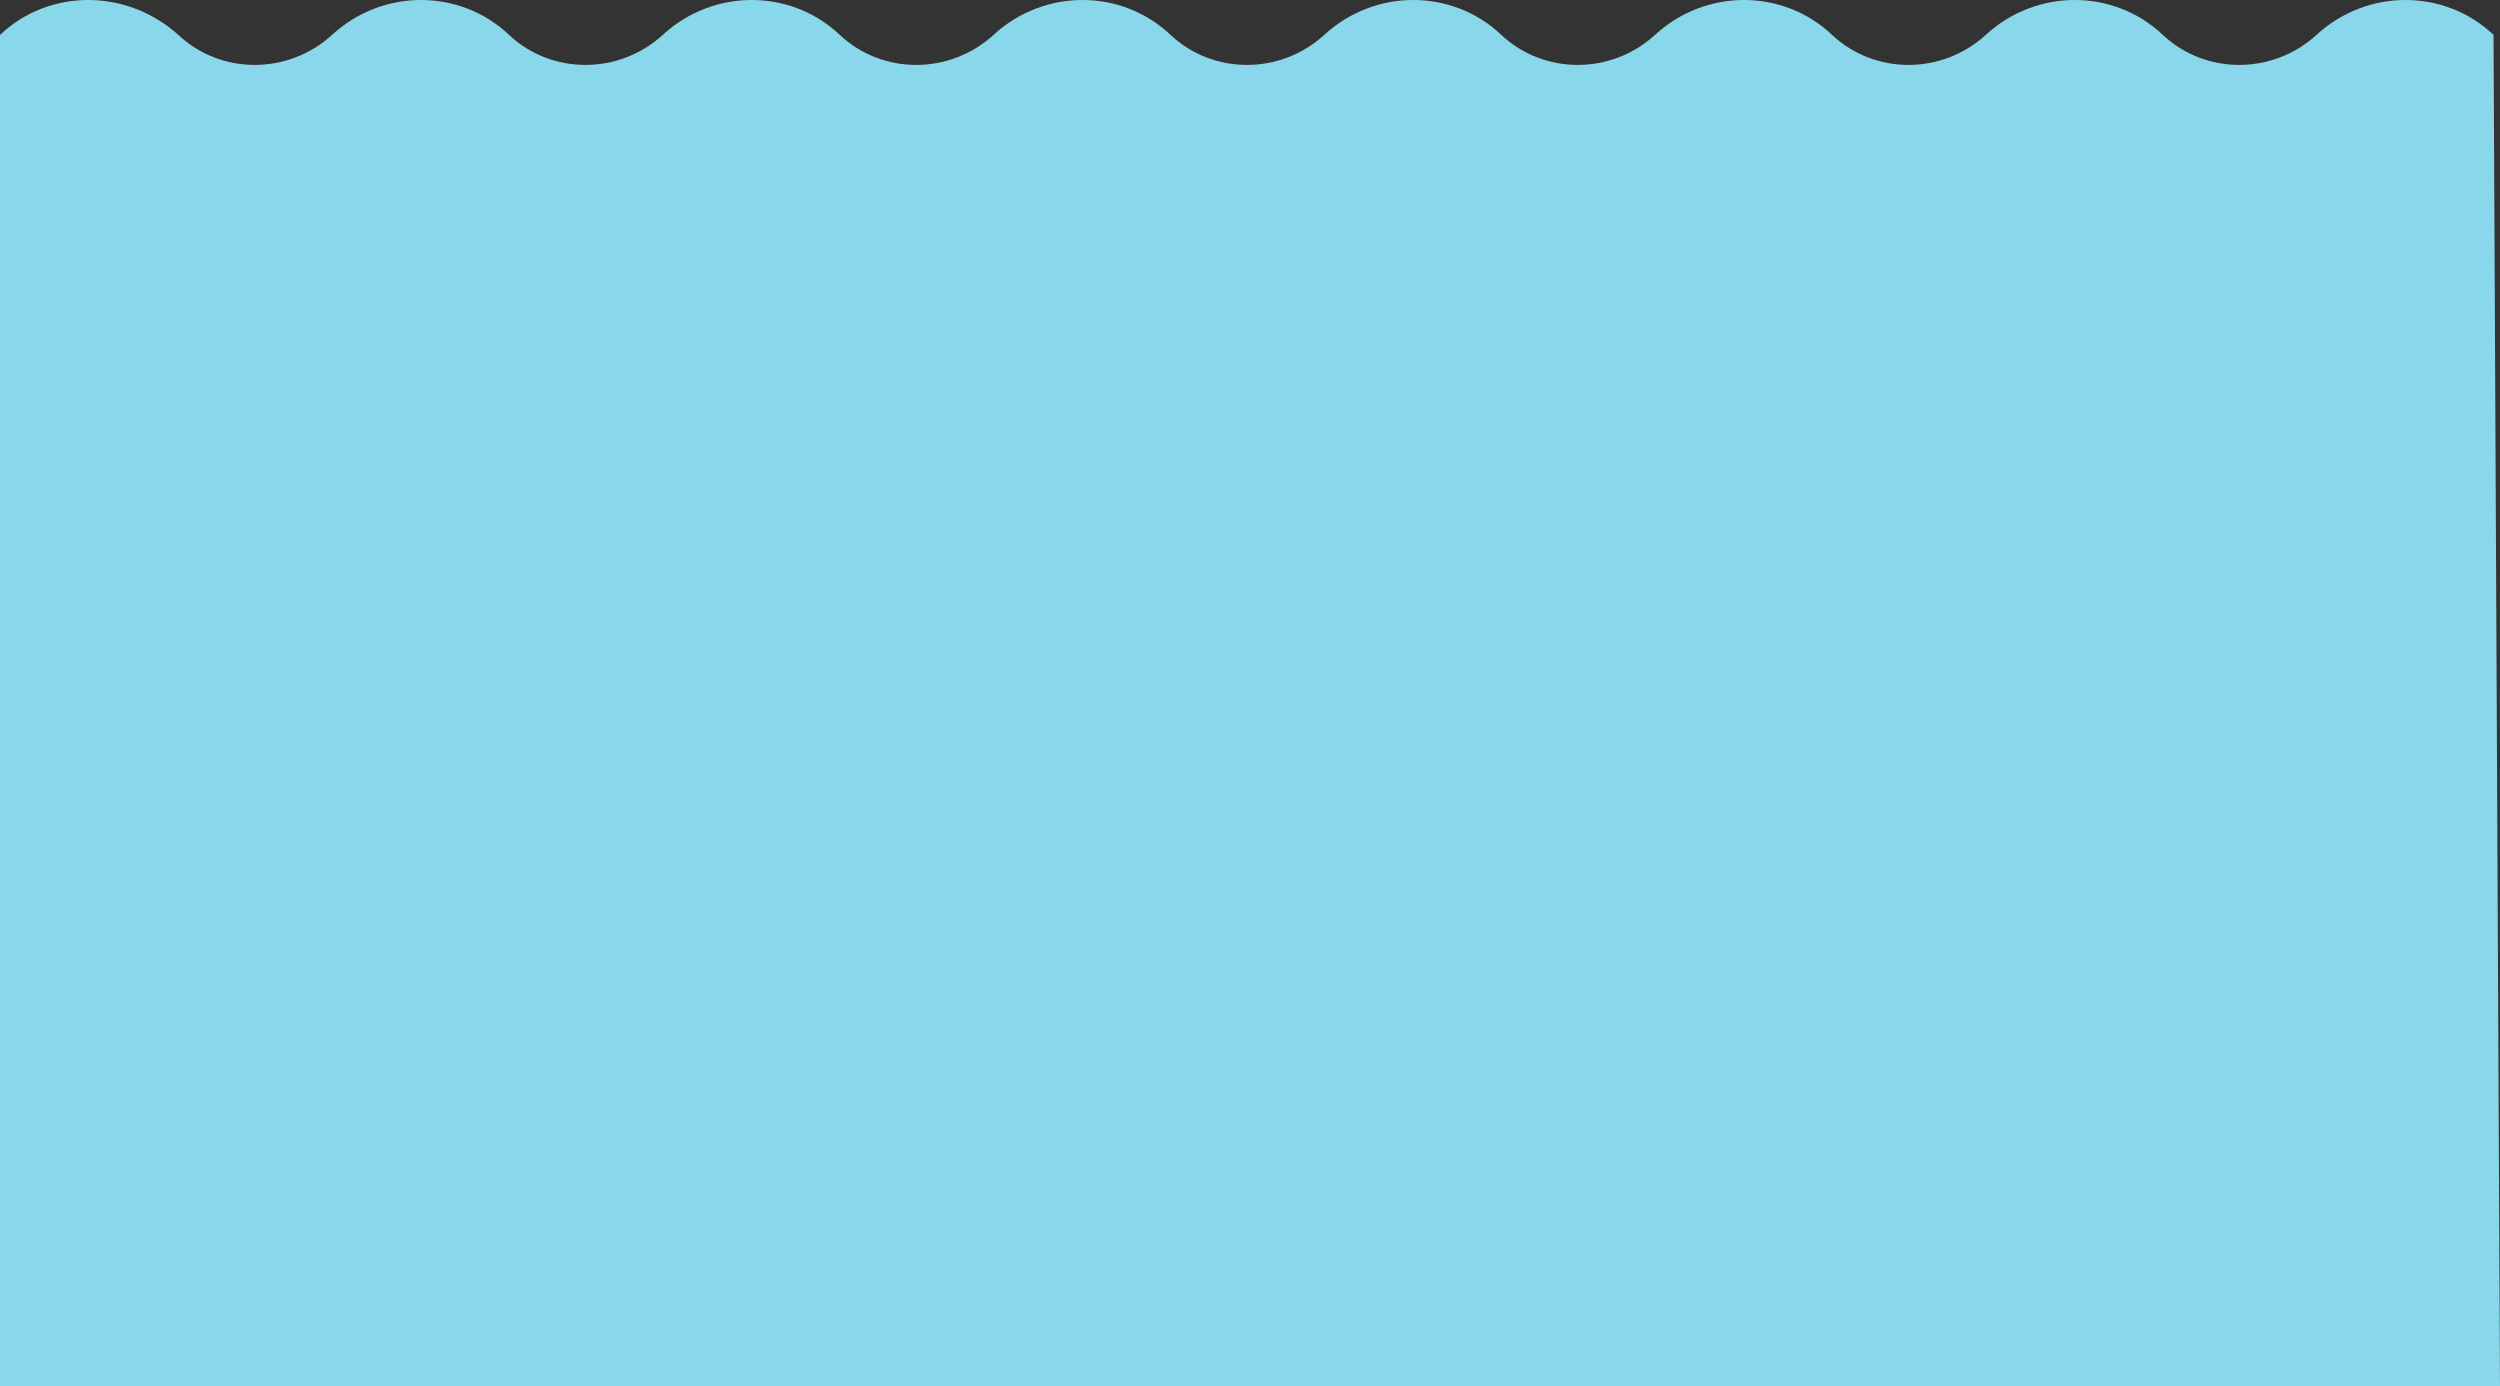 <?xml version="1.0" encoding="UTF-8"?> <!-- Generator: Adobe Illustrator 22.1.0, SVG Export Plug-In . SVG Version: 6.00 Build 0) --> <svg xmlns="http://www.w3.org/2000/svg" xmlns:xlink="http://www.w3.org/1999/xlink" id="Layer_1" x="0px" y="0px" viewBox="0 0 193.5 107.3" style="enable-background:new 0 0 193.5 107.3;" xml:space="preserve"><rect x="0" y="0" width="193.5" height="107.3" fill="#333333" stroke="none"/> <style type="text/css"> .st0{fill:#FF4C0F;} .st1{fill:none;stroke:#FF4C0F;stroke-miterlimit:10;} .st2{fill:#97D7FF;} .st3{fill:#FFFFFF;} .st4{fill:#FF0000;} .st5{fill:#CCCCCC;} .st6{fill:#88d7eb;} </style> <g> <path class="st0" d="M-870.6-129.3l-7.7-9.6l2-1.6l6.4,8l4.9-3.9l1.3,1.6L-870.6-129.3z"></path> <path class="st0" d="M-866.2-140.6c-0.6-1.1-1-2.1-1.1-3c-0.1-0.7,0-1.4,0.2-2c0.2-0.7,0.5-1.3,0.8-1.8c0.5-0.7,1.2-1.2,2.1-1.7 c1.6-0.9,3.1-1.1,4.7-0.7c1.5,0.4,2.8,1.5,3.8,3.3c1,1.7,1.3,3.4,0.9,4.9c-0.4,1.5-1.4,2.7-3,3.6c-1.6,0.9-3.2,1.2-4.7,0.7 C-863.9-137.8-865.2-138.9-866.2-140.6z M-864-142c0.7,1.2,1.5,2,2.4,2.3s1.8,0.2,2.7-0.3c0.9-0.5,1.4-1.2,1.6-2.2 c0.2-0.9-0.1-2-0.8-3.3c-0.7-1.2-1.5-2-2.4-2.3c-0.9-0.3-1.8-0.2-2.7,0.3c-0.9,0.5-1.4,1.2-1.6,2.2 C-864.9-144.3-864.7-143.2-864-142z"></path> <path class="st0" d="M-853.9-147.4c-0.4-1.2-0.6-2.2-0.6-3.2c0-0.7,0.2-1.4,0.5-2c0.3-0.6,0.7-1.2,1.1-1.6c0.6-0.6,1.4-1,2.3-1.4 c1.7-0.6,3.3-0.6,4.7,0.1c1.4,0.7,2.5,2,3.2,3.9c0.7,1.9,0.7,3.5,0.1,5c-0.6,1.4-1.8,2.5-3.5,3.1c-1.7,0.6-3.3,0.6-4.7-0.1 C-852.2-144.3-853.2-145.5-853.9-147.4z M-851.5-148.3c0.5,1.3,1.2,2.2,2,2.7c0.9,0.5,1.8,0.5,2.7,0.2c0.9-0.3,1.6-1,1.9-1.9 c0.4-0.9,0.3-2-0.2-3.4c-0.5-1.3-1.1-2.2-2-2.7c-0.8-0.4-1.7-0.5-2.7-0.1c-1,0.4-1.6,1-2,1.8C-852.1-150.8-852-149.7-851.5-148.3z"></path> <path class="st0" d="M-839-146l-2.3-12.1l4-0.8c1.5-0.3,2.5-0.4,3-0.4c0.7,0,1.4,0.3,2,0.9c0.6,0.5,1,1.3,1.2,2.2 c0.1,0.7,0.1,1.4,0,2c-0.2,0.6-0.4,1-0.8,1.4c-0.4,0.4-0.8,0.6-1.2,0.8c-0.6,0.2-1.4,0.4-2.5,0.7l-1.6,0.3l0.9,4.6L-839-146z M-838.4-156.6l0.7,3.4l1.4-0.3c1-0.2,1.6-0.4,1.9-0.6c0.3-0.2,0.5-0.4,0.7-0.7c0.1-0.3,0.2-0.6,0.1-1c-0.1-0.4-0.3-0.8-0.6-1 c-0.3-0.2-0.7-0.4-1.1-0.3c-0.3,0-0.9,0.1-1.8,0.3L-838.4-156.6z"></path> <path class="st0" d="M-823.6-148.3l0.2-12.4l9.2,0.1l0,2.1l-6.7-0.1l0,2.7l6.2,0.1l0,2.1l-6.2-0.1l-0.1,3.4l6.9,0.1l0,2.1 L-823.6-148.3z"></path> <path class="st0" d="M-812.4-148l1.8-12.1l2.5,0.4l-1.5,10.1l6.2,0.9l-0.3,2.1L-812.4-148z"></path> <path class="st0" d="M-802.4-146.4l3.6-11.9l8.8,2.6l-0.6,2l-6.4-1.9l-0.8,2.6l6,1.8l-0.6,2l-6-1.8l-1,3.2l6.7,2l-0.6,2 L-802.4-146.4z"></path> <path class="st0" d="M-791.8-143.2l5.5-11.1l3.4,1.6l-1.7,8.6l5.7-6.6l3.4,1.6l-5.5,11.1l-2.1-1l4.3-8.7l-6.5,7.7l-2.2-1.1l2.1-9.8 l-4.3,8.7L-791.8-143.2z"></path> <path class="st0" d="M-779.3-136.8l7.2-10.1l7.5,5.3l-1.2,1.7l-5.5-3.9l-1.6,2.2l5.1,3.6l-1.2,1.7l-5.1-3.6l-2,2.7l5.7,4l-1.2,1.7 L-779.3-136.8z"></path> <path class="st0" d="M-770.3-130.3l8.7-8.9l1.8,1.7l-2.1,9.5l5.8-5.9l1.7,1.6l-8.7,8.9l-1.8-1.7l2-9.3l-5.6,5.8L-770.3-130.3z"></path> <path class="st0" d="M-760.1-119.5l8.2-6.3l-2.2-2.9l1.7-1.3l6,7.8l-1.7,1.3l-2.2-2.9l-8.2,6.3L-760.1-119.5z"></path> <path class="st0" d="M-752.5-116.2l1.4,2c-0.6,0.5-1,1.1-1.1,1.7s0,1.2,0.4,1.9c0.4,0.7,0.9,1.1,1.4,1.3c0.5,0.2,0.9,0.2,1.3-0.1 c0.3-0.1,0.4-0.3,0.5-0.6c0.1-0.3,0.1-0.6,0-1c-0.1-0.3-0.2-1-0.5-2c-0.4-1.3-0.5-2.3-0.3-3.1c0.2-1,0.8-1.7,1.6-2.2 c0.6-0.3,1.2-0.4,1.8-0.4c0.7,0,1.3,0.3,1.9,0.7c0.6,0.4,1.1,1.1,1.6,1.9c0.8,1.4,1.1,2.5,0.8,3.6c-0.2,1-0.8,1.8-1.8,2.4l-1.3-2.1 c0.5-0.4,0.8-0.8,0.9-1.3c0.1-0.4-0.1-1-0.4-1.6c-0.4-0.6-0.8-1.1-1.2-1.3c-0.3-0.1-0.6-0.1-0.9,0c-0.3,0.1-0.4,0.4-0.5,0.7 c-0.1,0.4,0.1,1.2,0.4,2.4c0.4,1.2,0.5,2.1,0.6,2.8c0,0.7-0.1,1.3-0.4,1.8c-0.3,0.5-0.8,1-1.5,1.4c-0.6,0.3-1.3,0.5-2,0.5 s-1.4-0.3-2-0.8c-0.6-0.5-1.2-1.2-1.7-2.1c-0.8-1.4-1.1-2.6-0.8-3.7C-754.3-114.4-753.6-115.3-752.5-116.2z"></path> <path class="st0" d="M-748.5-99.7l11.9-3.7l1.6,5c0.4,1.3,0.6,2.2,0.5,2.8c0,0.6-0.3,1.2-0.7,1.7c-0.4,0.5-1,0.9-1.7,1.1 c-0.9,0.3-1.7,0.2-2.5-0.1c-0.7-0.3-1.4-1-1.8-2c-0.1,0.6-0.3,1.1-0.6,1.6c-0.3,0.4-0.8,1.1-1.5,2l-1.9,2.2l-0.9-2.9l2-2.5 c0.7-0.9,1.2-1.5,1.4-1.8s0.3-0.6,0.3-0.9c0-0.3-0.1-0.7-0.2-1.2l-0.2-0.5l-5,1.5L-748.5-99.7z M-740.9-99.4l0.6,1.8 c0.4,1.1,0.6,1.8,0.8,2.1c0.2,0.3,0.4,0.4,0.7,0.5c0.3,0.1,0.6,0.1,1,0c0.4-0.1,0.7-0.3,0.9-0.6c0.2-0.3,0.2-0.6,0.2-1 c0-0.2-0.2-0.8-0.5-1.8l-0.6-1.9L-740.9-99.4z"></path> <path class="st0" d="M-739-89.5c1.3-0.2,2.3-0.1,3.2,0.1c0.7,0.2,1.3,0.5,1.8,0.9c0.6,0.4,1,0.9,1.3,1.4c0.4,0.7,0.7,1.6,0.9,2.6 c0.3,1.8-0.1,3.3-1.1,4.6c-1,1.2-2.5,2-4.5,2.3c-2,0.3-3.6,0-4.9-1c-1.3-0.9-2-2.3-2.3-4.1c-0.3-1.8,0.1-3.3,1.1-4.6 C-742.4-88.5-740.9-89.2-739-89.5z M-738.5-87c-1.4,0.2-2.4,0.7-3,1.4s-0.9,1.6-0.7,2.6c0.1,1,0.6,1.7,1.4,2.3 c0.8,0.5,1.9,0.7,3.3,0.5c1.4-0.2,2.4-0.6,3-1.4s0.8-1.6,0.7-2.6c-0.1-1-0.6-1.8-1.4-2.3C-736-87-737.1-87.2-738.5-87z"></path> <path class="st0" d="M-743.5-72.5l10.3,0.2l0.1-3.7l2.1,0l-0.2,9.8l-2.1,0l0.1-3.7l-10.3-0.2L-743.5-72.5z"></path> <path class="st0" d="M-745.1-55.3l0.4-2.7l2.9-0.7l0.7-4.9l-2.7-1.4l0.4-2.6l11.6,6.5l-0.4,2.6L-745.1-55.3z M-739.6-59.2l4.8-1 l-4.3-2.3L-739.6-59.2z"></path> <path class="st0" d="M-745.9-53l10,2.7l1-3.5l2,0.6l-2.6,9.5l-2-0.6l1-3.5l-10-2.7L-745.9-53z"></path> <path class="st0" d="M-748.2-45.9l11.6,4.5l-0.9,2.3l-11.6-4.5L-748.2-45.9z"></path> <path class="st0" d="M-744-39.2c1.1,0.6,2,1.2,2.6,2c0.4,0.5,0.8,1.1,1,1.8c0.2,0.7,0.3,1.3,0.2,1.9c-0.1,0.8-0.3,1.7-0.8,2.6 c-0.9,1.6-2,2.6-3.6,3.1c-1.5,0.4-3.2,0.2-5-0.7c-1.8-0.9-2.9-2.1-3.4-3.6c-0.5-1.5-0.3-3,0.5-4.6c0.9-1.6,2-2.7,3.6-3.1 C-747.4-40.4-745.8-40.1-744-39.2z M-745.2-36.9c-1.2-0.7-2.3-0.9-3.3-0.6c-0.9,0.2-1.7,0.8-2.1,1.7c-0.5,0.9-0.5,1.8-0.2,2.7 c0.3,0.9,1.1,1.7,2.4,2.4c1.3,0.7,2.3,0.9,3.3,0.7c0.9-0.2,1.6-0.8,2.1-1.7c0.5-0.9,0.6-1.8,0.2-2.7 C-743.1-35.5-743.9-36.2-745.2-36.9z"></path> <path class="st0" d="M-756-30.2l9.9,7.5l-1.5,1.9l-9.7-1l6.6,5L-752-15l-9.9-7.5l1.5-2l9.5,0.9l-6.5-4.9L-756-30.2z"></path> <path class="st0" d="M-770.2-14.3l7.5,9.7l-2,1.5l-6.3-8.1l-4.9,3.8l-1.3-1.6L-770.2-14.3z"></path> <path class="st0" d="M-774.8-3.1c0.6,1.1,1,2.1,1,3.1c0.1,0.7,0,1.4-0.2,2c-0.2,0.7-0.5,1.3-0.9,1.7c-0.5,0.7-1.2,1.2-2.1,1.7 c-1.6,0.9-3.2,1.1-4.7,0.6c-1.5-0.5-2.8-1.6-3.7-3.3c-1-1.7-1.3-3.4-0.8-4.9c0.4-1.5,1.4-2.7,3-3.6c1.6-0.9,3.2-1.1,4.7-0.7 C-777-5.9-775.7-4.8-774.8-3.1z M-777-1.8c-0.7-1.2-1.5-2-2.4-2.3c-0.9-0.3-1.8-0.2-2.7,0.2s-1.4,1.2-1.6,2.1s0,2,0.7,3.3 c0.7,1.2,1.5,2,2.4,2.3c0.9,0.3,1.8,0.2,2.7-0.3c0.9-0.5,1.5-1.2,1.7-2.1C-776.1,0.5-776.3-0.5-777-1.8z"></path> <path class="st0" d="M-787.1,3.5c0.4,1.2,0.6,2.3,0.5,3.2c-0.1,0.7-0.2,1.3-0.5,2c-0.3,0.6-0.7,1.2-1.2,1.6c-0.6,0.6-1.4,1-2.4,1.3 c-1.7,0.6-3.3,0.5-4.7-0.2c-1.4-0.7-2.5-2-3.1-3.9c-0.7-1.9-0.7-3.5,0-5c0.7-1.4,1.8-2.4,3.6-3c1.7-0.6,3.3-0.6,4.7,0.1 C-788.8,0.4-787.8,1.6-787.1,3.5z M-789.6,4.4c-0.5-1.3-1.1-2.2-2-2.7c-0.9-0.5-1.8-0.5-2.7-0.2c-0.9,0.3-1.6,0.9-2,1.8 c-0.4,0.9-0.3,2,0.2,3.4c0.5,1.3,1.1,2.2,1.9,2.7c0.8,0.5,1.7,0.5,2.7,0.2c1-0.3,1.6-0.9,2-1.8S-789.1,5.8-789.6,4.4z"></path> <path class="st0" d="M-802.1,1.9l2.2,12.2l-4,0.7c-1.5,0.3-2.5,0.4-3,0.3c-0.7-0.1-1.4-0.4-2-0.9c-0.6-0.5-1-1.3-1.1-2.2 c-0.1-0.7-0.1-1.4,0.1-2c0.2-0.6,0.5-1,0.8-1.4c0.4-0.4,0.8-0.6,1.2-0.8c0.6-0.2,1.4-0.4,2.5-0.6l1.6-0.3l-0.8-4.6L-802.1,1.9z M-802.8,12.5l-0.6-3.5l-1.4,0.2c-1,0.2-1.6,0.4-1.9,0.5s-0.5,0.4-0.7,0.7c-0.1,0.3-0.2,0.6-0.1,1c0.1,0.4,0.3,0.8,0.6,1 c0.3,0.2,0.7,0.4,1.1,0.4c0.3,0,0.9-0.1,1.8-0.2L-802.8,12.5z"></path> <path class="st0" d="M-817.4,4l-0.3,12.4l-9.2-0.2l0.1-2.1l6.7,0.2l0.1-2.7l-6.2-0.2l0.1-2.1l6.2,0.2L-820,6l-6.9-0.2l0.1-2.1 L-817.4,4z"></path> <path class="st0" d="M-828.6,3.5l-2,12.1l-2.5-0.4l1.7-10l-6.2-1l0.3-2.1L-828.6,3.5z"></path> <path class="st0" d="M-838.6,1.8l-3.7,11.8l-8.8-2.7l0.6-2l6.4,2l0.8-2.6l-6-1.9l0.6-2l6,1.9l1-3.2l-6.6-2.1l0.6-2L-838.6,1.8z"></path> <path class="st0" d="M-849.2-1.6l-5.6,11l-3.4-1.7l1.8-8.5l-5.8,6.5l-3.4-1.7l5.6-11l2.1,1l-4.4,8.7l6.6-7.6l2.2,1.1l-2.2,9.8 l4.4-8.7L-849.2-1.6z"></path> <path class="st0" d="M-861.6-8.2l-7.4,10l-7.4-5.4l1.2-1.7l5.4,4l1.6-2.2l-5-3.7l1.2-1.7l5,3.7l2-2.7l-5.6-4.1l1.2-1.7L-861.6-8.2z "></path> <path class="st0" d="M-870.5-14.8l-8.8,8.8l-1.7-1.7l2.3-9.4l-5.9,5.8l-1.7-1.6l8.8-8.8l1.8,1.8l-2.2,9.2l5.7-5.7L-870.5-14.8z"></path> <path class="st0" d="M-880.6-25.7l-8.3,6.2l2.2,2.9l-1.7,1.3l-5.9-7.9l1.7-1.3l2.2,2.9l8.3-6.2L-880.6-25.7z"></path> <path class="st0" d="M-888.1-29.2l-1.4-2c0.6-0.5,1-1.1,1.2-1.6c0.1-0.6,0-1.2-0.4-1.9c-0.4-0.7-0.8-1.2-1.3-1.3 c-0.5-0.2-0.9-0.2-1.4,0c-0.3,0.1-0.4,0.3-0.5,0.6c-0.1,0.2-0.1,0.6,0,1c0.1,0.3,0.2,1,0.5,2c0.4,1.3,0.5,2.4,0.3,3.1 c-0.2,1-0.8,1.7-1.6,2.2c-0.6,0.3-1.2,0.4-1.8,0.4c-0.7,0-1.3-0.3-1.9-0.8c-0.6-0.4-1.1-1.1-1.6-1.9c-0.8-1.4-1-2.5-0.8-3.6 c0.2-1,0.8-1.8,1.8-2.4l1.3,2.1c-0.5,0.4-0.8,0.8-0.9,1.3c-0.1,0.4,0.1,1,0.4,1.6c0.4,0.6,0.8,1.1,1.2,1.3c0.3,0.1,0.6,0.1,0.9,0 c0.3-0.1,0.4-0.4,0.5-0.7c0.1-0.4,0-1.2-0.4-2.4c-0.3-1.2-0.5-2.1-0.5-2.8c0-0.7,0.1-1.3,0.4-1.8c0.3-0.5,0.8-1,1.5-1.4 c0.6-0.3,1.3-0.5,2-0.4c0.7,0,1.4,0.3,2,0.8c0.6,0.5,1.2,1.2,1.7,2.1c0.8,1.4,1,2.6,0.8,3.7C-886.3-30.9-887-30-888.1-29.2z"></path> <path class="st0" d="M-891.9-45.7l-11.9,3.5l-1.5-5c-0.4-1.3-0.5-2.2-0.5-2.9c0-0.6,0.3-1.2,0.7-1.7c0.4-0.5,1-0.9,1.7-1.1 c0.9-0.3,1.7-0.2,2.5,0.1c0.7,0.4,1.3,1,1.8,2c0.1-0.6,0.4-1.1,0.6-1.6c0.3-0.4,0.8-1.1,1.5-1.9l1.9-2.1l0.9,2.9l-2.1,2.5 c-0.7,0.9-1.2,1.5-1.4,1.8c-0.2,0.3-0.3,0.6-0.3,0.9c0,0.3,0.1,0.7,0.2,1.2l0.1,0.5l5-1.5L-891.9-45.7z M-899.5-46.1l-0.5-1.8 c-0.3-1.1-0.6-1.9-0.8-2.1c-0.2-0.3-0.4-0.4-0.7-0.5c-0.3-0.1-0.6-0.1-1,0c-0.4,0.1-0.7,0.3-0.9,0.6c-0.2,0.3-0.2,0.6-0.2,1 c0,0.2,0.2,0.8,0.5,1.8l0.6,1.9L-899.5-46.1z"></path> <path class="st0" d="M-901.2-56.1c-1.3,0.2-2.3,0.1-3.2-0.2c-0.7-0.2-1.3-0.5-1.8-0.9c-0.6-0.4-1-0.9-1.3-1.5 c-0.4-0.7-0.7-1.6-0.8-2.6c-0.2-1.8,0.2-3.3,1.2-4.6c1-1.2,2.5-2,4.5-2.2c2-0.2,3.6,0.1,4.9,1c1.3,0.9,2,2.3,2.2,4.1 c0.2,1.8-0.2,3.3-1.1,4.6C-897.8-57-899.3-56.3-901.2-56.1z M-901.6-58.6c1.4-0.2,2.4-0.6,3.1-1.4c0.6-0.7,0.9-1.6,0.8-2.6 c-0.1-1-0.6-1.8-1.4-2.3c-0.8-0.5-1.9-0.7-3.3-0.6c-1.4,0.2-2.4,0.6-3.1,1.3c-0.6,0.7-0.9,1.6-0.7,2.6c0.1,1,0.6,1.8,1.4,2.3 C-904.2-58.6-903.1-58.4-901.6-58.6z"></path> <path class="st0" d="M-896.5-73l-10.3-0.3l-0.1,3.7l-2.1-0.1l0.3-9.8l2.1,0.1l-0.1,3.7l10.3,0.3L-896.5-73z"></path> <path class="st0" d="M-894.6-90.2l-0.4,2.7l-3,0.6l-0.8,4.9l2.6,1.4l-0.4,2.6l-11.5-6.7l0.4-2.6L-894.6-90.2z M-900.2-86.4l-4.8,1 l4.3,2.4L-900.2-86.4z"></path> <path class="st0" d="M-893.7-92.4l-9.9-2.9l-1,3.5l-2-0.6l2.8-9.4l2,0.6l-1,3.5l9.9,2.9L-893.7-92.4z"></path> <path class="st0" d="M-891.4-99.5l-11.5-4.6l0.9-2.3l11.5,4.6L-891.4-99.5z"></path> <path class="st0" d="M-895.4-106.2c-1.1-0.6-2-1.3-2.5-2c-0.4-0.5-0.7-1.2-0.9-1.8c-0.2-0.7-0.3-1.3-0.2-1.9 c0.1-0.8,0.4-1.7,0.9-2.6c0.9-1.6,2.1-2.6,3.6-3c1.5-0.4,3.2-0.1,5,0.8c1.8,1,2.9,2.2,3.4,3.7s0.3,3-0.6,4.6 c-0.9,1.6-2.1,2.6-3.6,3C-892.1-105-893.7-105.3-895.4-106.2z M-894.3-108.5c1.2,0.7,2.3,0.9,3.3,0.7c1-0.2,1.7-0.8,2.1-1.6 c0.5-0.9,0.6-1.8,0.2-2.7c-0.3-0.9-1.1-1.7-2.4-2.4c-1.3-0.7-2.3-0.9-3.2-0.7c-0.9,0.2-1.6,0.8-2.1,1.7c-0.5,0.9-0.6,1.8-0.3,2.7 C-896.3-110-895.5-109.2-894.3-108.5z"></path> <path class="st0" d="M-883.4-115.1l-9.8-7.6l1.5-1.9l9.7,1.1l-6.5-5.1l1.4-1.8l9.8,7.6l-1.6,2l-9.5-1l6.4,5L-883.4-115.1z"></path> </g> <path class="st1" d="M-507.5-69.6c5-5.1,8-12,8-19.6c0-15.5-12.5-28-28-28c-1.5,0-2.9,0.1-4.3,0.3c-6.1-11.5-18.3-19.3-32.2-19.3 c-17.2,0-31.7,12-35.5,28c-0.3,0-0.7,0-1,0c-15.5,0-28,12.5-28,28c0,3.8,0.7,7.4,2.1,10.7L-507.5-69.6z"></path> <path class="st2" d="M-413.5-182.2c-0.6,0-1.2,0-1.7,0c-6.6-18.7-24.4-32-45.3-32c-25.2,0-45.8,19.4-47.8,44c-2.4-0.7-5-1-7.7-1 c-16.3,0-29.5,13.2-29.5,29.5c0,16.3,13.2,29.5,29.5,29.5c4.8,0,9.3-1.1,13.2-3.1c8.1,10.8,24,18.1,42.3,18.1 c16.8,0,31.6-6.2,40.2-15.7c2.2,0.4,4.5,0.7,6.8,0.7c19.3,0,35-15.7,35-35S-394.1-182.2-413.5-182.2z"></path> <path class="st3" d="M-197-174.7C-197-174.7-197-174.7-197-174.7c-0.6-14.4-12.4-26-27-26c-11,0-20.4,6.5-24.6,15.9 c-1.9-0.6-3.8-0.9-5.9-0.9c-10.8,0-19.5,8.7-19.5,19.5s8.7,19.5,19.5,19.5c0.2,0,0.3,0,0.5,0v0h57c7.7,0,14-6.3,14-14 S-189.2-174.7-197-174.7z"></path> <path class="st3" d="M-204-106.7C-204-106.7-204-106.7-204-106.7c-0.6-14.4-12.4-26-27-26c-11,0-20.4,6.5-24.6,15.9 c-1.9-0.6-3.8-0.9-5.9-0.9c-10.8,0-19.5,8.7-19.5,19.5s8.7,19.5,19.5,19.5c0.2,0,0.3,0,0.5,0v0h57c7.7,0,14-6.3,14-14 S-196.2-106.7-204-106.7z"></path> <g> <circle class="st3" cx="-313" cy="-256.7" r="27"></circle> <circle class="st3" cx="-286" cy="-243.7" r="14"></circle> <circle class="st3" cx="-343.5" cy="-249.2" r="19.5"></circle> <rect x="-343" y="-249.7" class="st3" width="57" height="20"></rect> </g> <g> <path class="st4" d="M-207-170.5c1.3-1.5,2.8-2.8,4.6-3.8c1.8-1,3.8-1.7,5.9-1.9v2c-1.8-0.2-3.7,0.2-5.5,0.8 C-203.8-172.7-205.5-171.8-207-170.5z"></path> </g> <path class="st3" d="M104-87.7c0.3,0,4,0,4,0c0,0,0,0,0,0c3.3-0.1,6.7,0.7,9.8,2c3.3,1.4,6.5,3.3,9.1,5.8c-2.4-2.7-5.4-5-8.7-6.7 c-3.1-1.6-6.5-2.7-10.1-3c1.5-13.5,12.9-24.1,26.8-24.1c14.6,0,26.4,11.6,27,26h0v28h-57v-0.1c-0.3,0-0.7,0.1-1,0.1 c-7.7,0-14-6.3-14-14S96.3-87.7,104-87.7z"></path> <path class="st3" d="M-46,5.3c-0.3,0-4,0-4,0c-0.5-14.4-12.4-26-27-26s-26.4,11.6-27,26h0v28h57v-0.1c0.3,0,0.7,0.1,1,0.1 c7.7,0,14-6.3,14-14S-38.2,5.3-46,5.3z"></path> <g> <path class="st4" d="M-69,13.1c2.4-2.7,5.4-5,8.7-6.7c3.3-1.7,6.9-2.9,10.8-3.1v2c-3.5-0.2-7,0.6-10.4,2 C-63.2,8.6-66.3,10.6-69,13.1z"></path> </g> <g> <path class="st4" d="M-237.3-173.3c-1.2-2.6-2.8-5-4.8-7c-2-2-4.3-3.7-6.8-4.6l0.8-1.8c2.7,1.4,5,3.5,6.7,5.8 C-239.5-178.7-238.1-176.1-237.3-173.3z"></path> </g> <path class="st3" d="M104-165.7C104-165.7,104-165.7,104-165.7c0,0,3,0.3,4.5,0.8c1.8,0.7,3.5,1.6,5,2.9c-1.3-1.5-2.8-2.8-4.6-3.8 c-1.4-0.8-3-1.4-4.8-1.7c1.4-13.6,12.9-24.2,26.8-24.2c10.3,0,19.2,5.7,23.7,14.2c-2.6,1.4-4.7,3.4-6.5,5.6c-1.8,2.3-3.2,4.9-4,7.7 c1.2-2.6,2.8-5,4.8-7c1.9-2,4.2-3.6,6.7-4.6c1.8-0.6,3.8-0.9,5.8-0.9c10.8,0,19.5,8.7,19.5,19.5s-8.7,19.5-19.5,19.5 c-0.2,0-0.3,0-0.5,0v0h-57c-7.7,0-14-6.3-14-14S96.3-165.7,104-165.7z"></path> <path class="st5" d="M32-87.7c-0.3,0-4,0-4,0c0,0,0,0,0,0c-3.3-0.1-6.7,0.7-9.8,2c-3.3,1.4-6.5,3.3-9.1,5.8c2.4-2.7,5.4-5,8.7-6.7 c3.1-1.6,6.5-2.7,10.1-3c-1.5-13.5-12.9-24.1-26.8-24.1c-14.6,0-26.4,11.6-27,26h0v28h57v-0.1c0.3,0,0.7,0.1,1,0.1 c7.7,0,14-6.3,14-14S39.8-87.7,32-87.7z"></path> <path class="st5" d="M51-165.7C51-165.7,51-165.7,51-165.7c0,0-3,0.3-4.5,0.8c-1.8,0.7-3.5,1.6-5,2.9c1.3-1.5,2.8-2.8,4.6-3.8 c1.4-0.8,3-1.4,4.8-1.7C49.4-181.1,38-191.7,24-191.7c-10.3,0-19.2,5.7-23.7,14.2c2.6,1.4,4.7,3.4,6.5,5.6c1.8,2.3,3.2,4.9,4,7.7 c-1.2-2.6-2.8-5-4.8-7c-1.9-2-4.2-3.6-6.7-4.6c-1.8-0.6-3.8-0.9-5.8-0.9c-10.8,0-19.5,8.7-19.5,19.5s8.7,19.5,19.5,19.5 c0.2,0,0.3,0,0.5,0v0h57c7.7,0,14-6.3,14-14S58.8-165.7,51-165.7z"></path> <path class="st6" d="M193,2.7c-3.8-3.6-9.8-3.6-13.7,0l0,0c-3.4,3.1-8.6,3.1-11.9,0l0,0c-3.8-3.6-9.8-3.6-13.7,0l0,0 c-3.4,3.1-8.6,3.1-11.9,0l0,0c-3.8-3.6-9.8-3.6-13.7,0l0,0c-3.4,3.1-8.6,3.1-11.9,0l0,0c-3.8-3.6-9.8-3.6-13.7,0l0,0 c-3.4,3.1-8.6,3.1-11.9,0l0,0c-3.8-3.6-9.8-3.6-13.7,0l0,0c-3.4,3.1-8.6,3.1-11.9,0l0,0c-3.8-3.6-9.8-3.6-13.7,0l0,0 c-3.4,3.1-8.6,3.1-11.9,0l0,0c-3.8-3.6-9.8-3.6-13.7,0l0,0c-3.4,3.1-8.6,3.1-11.9,0l0,0C9.8-0.9,3.8-0.9,0,2.7v104.6h193.5L193,2.7z "></path> </svg> 